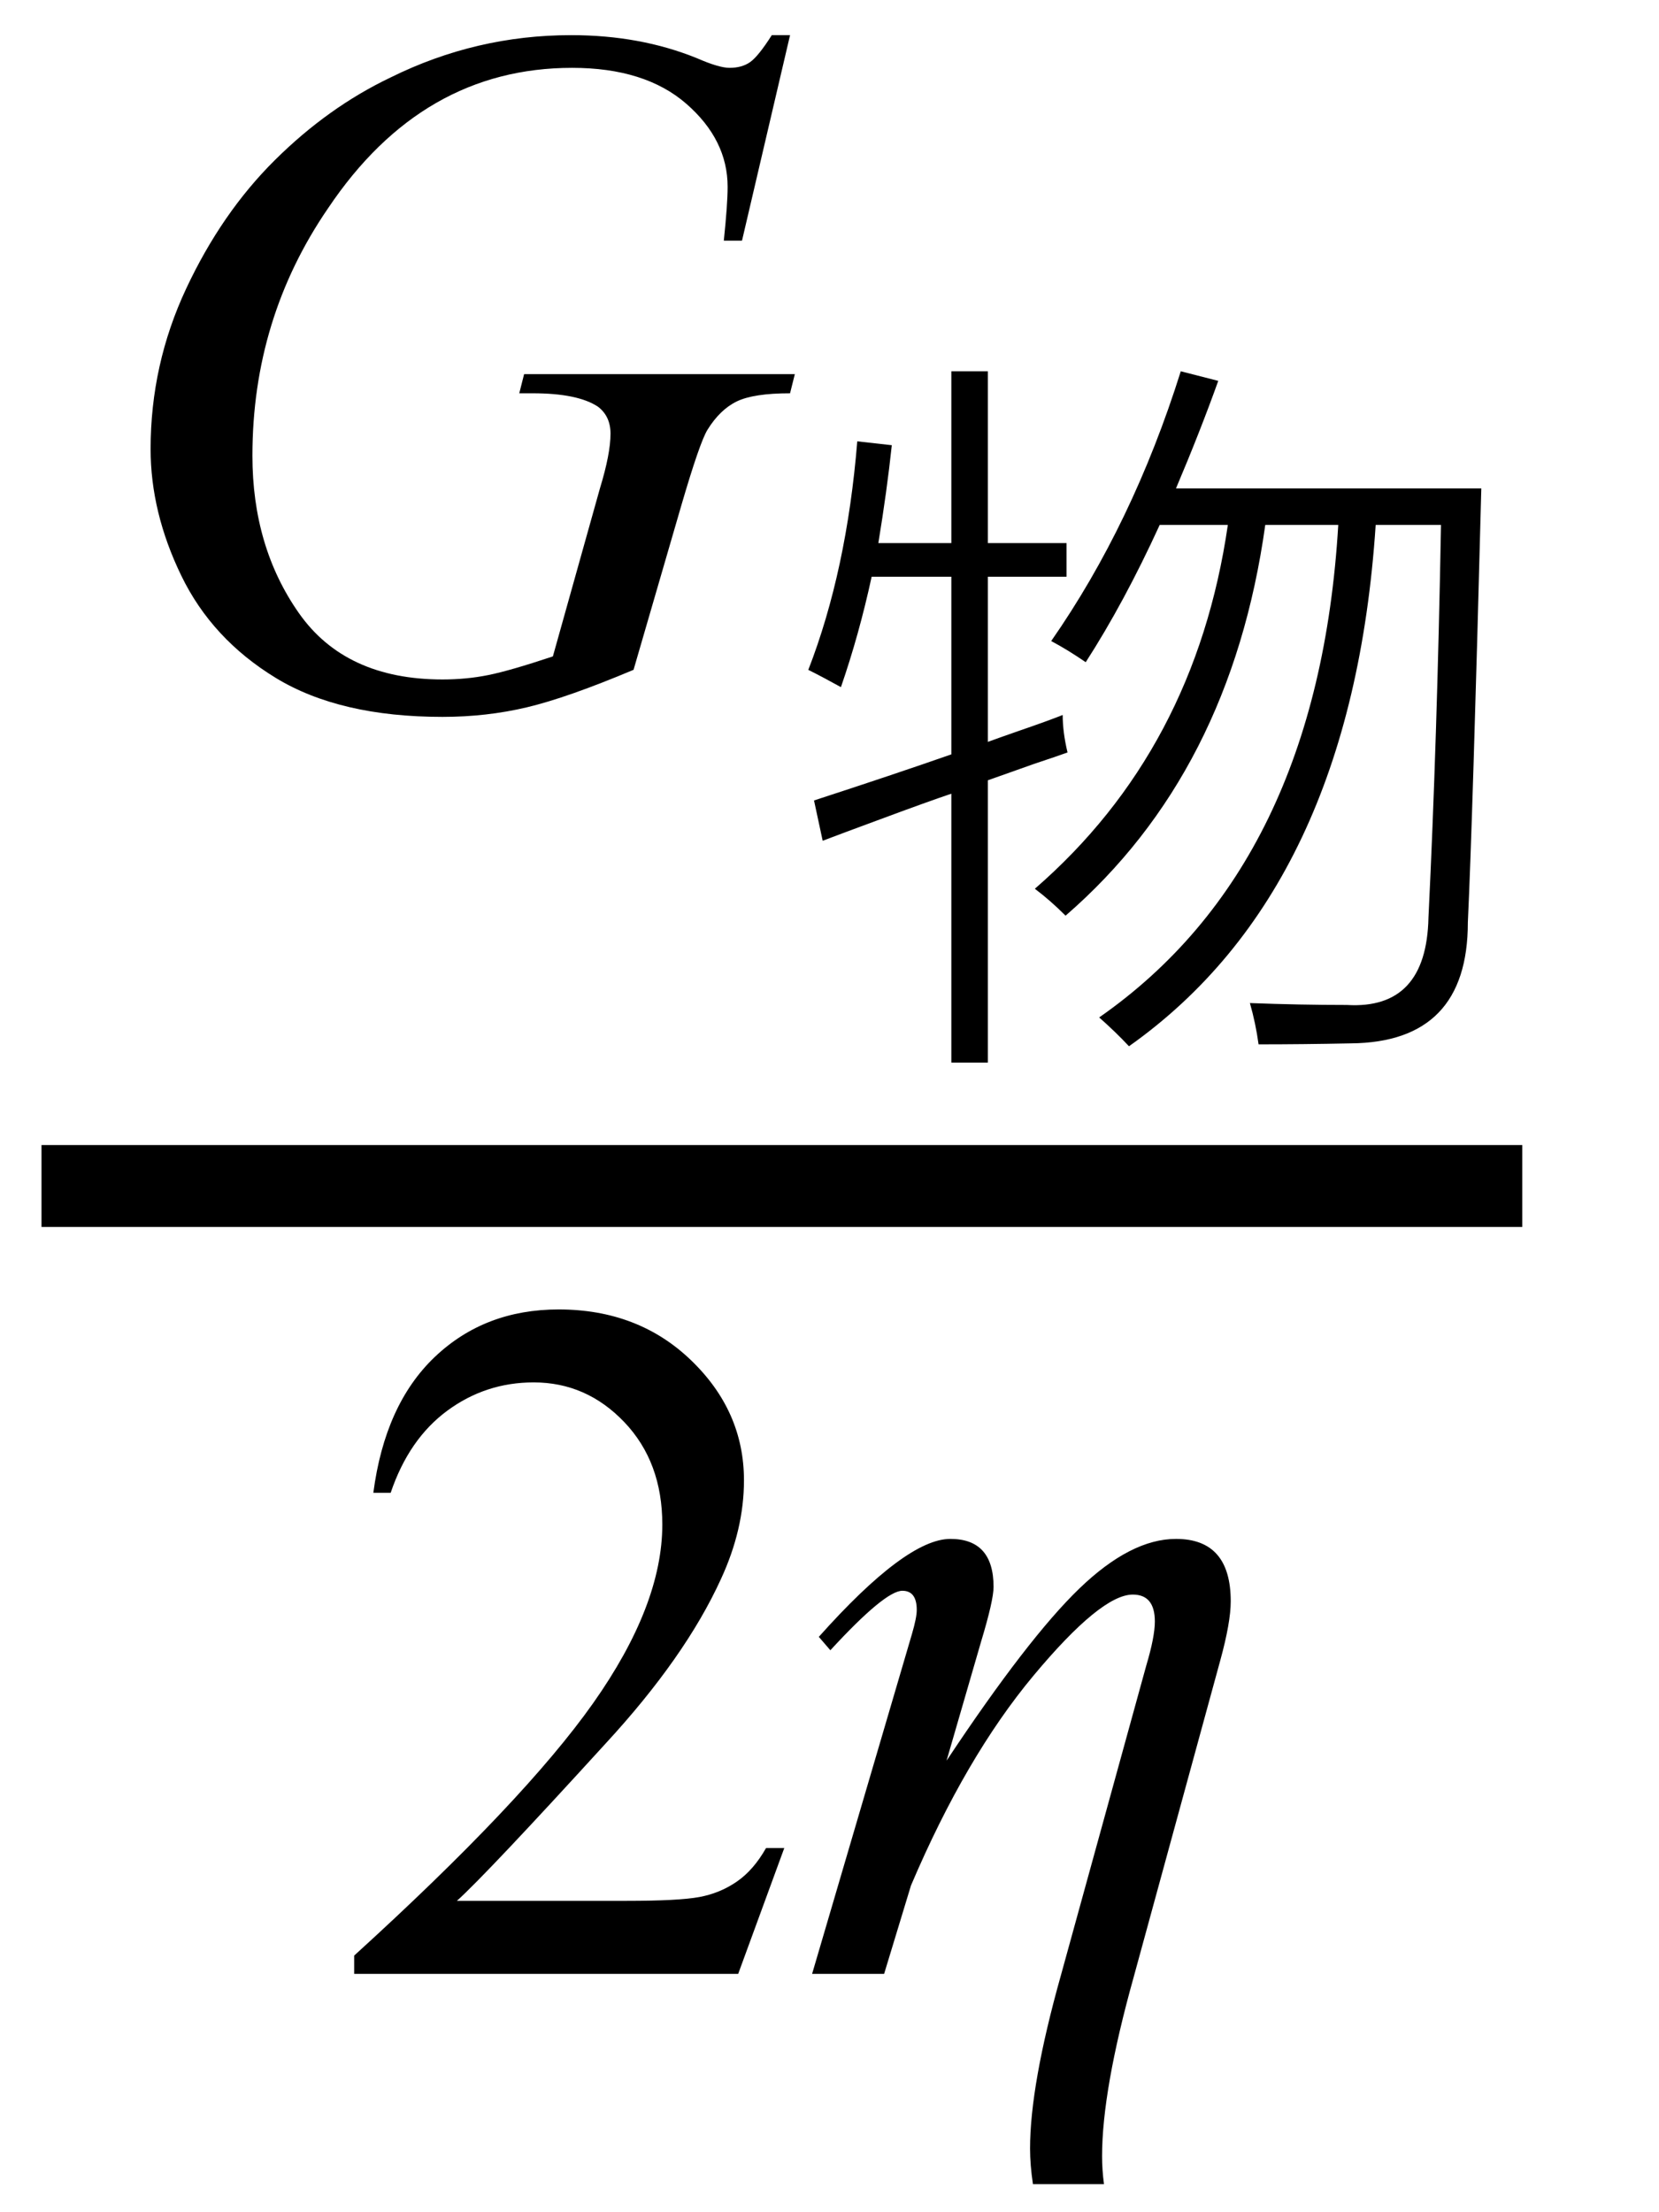 <svg xmlns="http://www.w3.org/2000/svg" xmlns:xlink="http://www.w3.org/1999/xlink" stroke-dasharray="none" shape-rendering="auto" font-family="'Dialog'" width="27" text-rendering="auto" fill-opacity="1" contentScriptType="text/ecmascript" color-interpolation="auto" color-rendering="auto" preserveAspectRatio="xMidYMid meet" font-size="12" fill="black" stroke="black" image-rendering="auto" stroke-miterlimit="10" zoomAndPan="magnify" version="1.0" stroke-linecap="square" stroke-linejoin="miter" contentStyleType="text/css" font-style="normal" height="36" stroke-width="1" stroke-dashoffset="0" font-weight="normal" stroke-opacity="1"><defs id="genericDefs"/><g><g text-rendering="optimizeLegibility" stroke-width="1.333" color-interpolation="linearRGB" color-rendering="optimizeQuality" image-rendering="optimizeQuality"><line y2="19.3" fill="none" x1="1.342" x2="24.108" y1="19.3"/><path d="M11.516 -10.844 L10.734 -7.5 L10.438 -7.5 Q10.5 -8.094 10.5 -8.375 Q10.5 -9.141 9.828 -9.727 Q9.156 -10.312 7.969 -10.312 Q5.531 -10.312 4 -8.031 Q2.766 -6.234 2.766 -4 Q2.766 -2.516 3.523 -1.438 Q4.281 -0.359 5.859 -0.359 Q6.25 -0.359 6.602 -0.43 Q6.953 -0.5 7.656 -0.734 L8.422 -3.469 Q8.594 -4.031 8.594 -4.359 Q8.594 -4.641 8.391 -4.797 Q8.062 -5.016 7.328 -5.016 L7.109 -5.016 L7.188 -5.328 L11.594 -5.328 L11.516 -5.016 Q10.922 -5.016 10.648 -4.883 Q10.375 -4.75 10.172 -4.422 Q10.047 -4.219 9.75 -3.203 L8.969 -0.516 Q7.891 -0.062 7.234 0.094 Q6.578 0.25 5.859 0.25 Q4.188 0.25 3.148 -0.383 Q2.109 -1.016 1.609 -2.047 Q1.109 -3.078 1.109 -4.109 Q1.109 -5.484 1.688 -6.719 Q2.266 -7.953 3.133 -8.812 Q4 -9.672 5.016 -10.156 Q6.406 -10.844 7.953 -10.844 Q9.078 -10.844 10 -10.469 Q10.359 -10.312 10.531 -10.312 Q10.734 -10.312 10.867 -10.406 Q11 -10.5 11.219 -10.844 L11.516 -10.844 Z" stroke-width="1" transform="translate(1.342,11.416)" stroke="none"/></g><g text-rendering="optimizeLegibility" transform="translate(12.936,15.854)" color-rendering="optimizeQuality" color-interpolation="linearRGB" image-rendering="optimizeQuality"><path d="M4.172 -5.422 Q5.5 -7.328 6.281 -9.812 L6.891 -9.656 Q6.594 -8.828 6.203 -7.906 L11.172 -7.906 Q11.031 -2.5 10.953 -0.844 Q10.953 1.109 9.047 1.125 Q8.266 1.141 7.547 1.141 Q7.5 0.797 7.406 0.469 Q8.219 0.5 8.984 0.5 Q10.281 0.578 10.312 -0.922 Q10.453 -3.812 10.516 -7.312 L9.453 -7.312 Q9.062 -1.391 5.438 1.172 Q5.219 0.938 4.953 0.703 Q8.516 -1.781 8.844 -7.312 L7.656 -7.312 Q7.094 -3.281 4.406 -0.953 Q4.156 -1.203 3.906 -1.391 Q6.516 -3.656 7.047 -7.312 L5.938 -7.312 Q5.359 -6.047 4.734 -5.078 Q4.438 -5.281 4.172 -5.422 ZM2.547 -9.812 L3.141 -9.812 L3.141 -7.016 L4.422 -7.016 L4.422 -6.469 L3.141 -6.469 L3.141 -3.781 Q3.312 -3.844 3.625 -3.953 Q4.125 -4.125 4.359 -4.219 Q4.359 -3.938 4.438 -3.609 Q4.266 -3.547 3.891 -3.422 Q3.406 -3.25 3.141 -3.156 L3.141 1.438 L2.547 1.438 L2.547 -2.938 Q2.172 -2.812 1.375 -2.516 Q0.781 -2.297 0.453 -2.172 L0.312 -2.828 Q1.609 -3.25 2.547 -3.578 L2.547 -6.469 L1.25 -6.469 Q1.047 -5.531 0.75 -4.672 Q0.469 -4.828 0.219 -4.953 Q0.844 -6.562 1.016 -8.672 L1.578 -8.609 Q1.5 -7.875 1.359 -7.016 L2.547 -7.016 L2.547 -9.812 Z" stroke="none"/></g><g text-rendering="optimizeLegibility" transform="translate(5.42,32.121)" color-rendering="optimizeQuality" color-interpolation="linearRGB" image-rendering="optimizeQuality"><path d="M7.344 -2.047 L6.594 0 L0.344 0 L0.344 -0.297 Q3.109 -2.812 4.234 -4.406 Q5.359 -6 5.359 -7.312 Q5.359 -8.328 4.742 -8.977 Q4.125 -9.625 3.266 -9.625 Q2.484 -9.625 1.859 -9.164 Q1.234 -8.703 0.938 -7.828 L0.656 -7.828 Q0.844 -9.266 1.656 -10.039 Q2.469 -10.812 3.672 -10.812 Q4.969 -10.812 5.828 -9.984 Q6.688 -9.156 6.688 -8.031 Q6.688 -7.234 6.312 -6.422 Q5.734 -5.156 4.438 -3.75 Q2.5 -1.625 2.016 -1.188 L4.781 -1.188 Q5.625 -1.188 5.961 -1.25 Q6.297 -1.312 6.57 -1.5 Q6.844 -1.688 7.047 -2.047 L7.344 -2.047 Z" stroke="none"/></g><g text-rendering="optimizeLegibility" transform="translate(12.764,32.121)" color-rendering="optimizeQuality" color-interpolation="linearRGB" image-rendering="optimizeQuality"><path d="M0.75 -5.266 L0.562 -5.484 Q1.984 -7.078 2.703 -7.078 Q3.406 -7.078 3.406 -6.297 Q3.406 -6.078 3.203 -5.406 L2.641 -3.469 Q3.969 -5.469 4.805 -6.273 Q5.641 -7.078 6.375 -7.078 Q7.266 -7.078 7.266 -6.062 Q7.266 -5.719 7.094 -5.094 L5.688 0.047 Q5.172 1.891 5.172 2.969 Q5.172 3.188 5.203 3.422 L4.047 3.422 Q4 3.109 4 2.844 Q4 1.812 4.5 0.031 L5.891 -5.016 Q6.031 -5.484 6.031 -5.734 Q6.031 -6.172 5.672 -6.172 Q5.156 -6.172 4.055 -4.852 Q2.953 -3.531 2.062 -1.438 L1.625 0 L0.453 0 L2.078 -5.531 Q2.156 -5.797 2.156 -5.922 Q2.156 -6.234 1.922 -6.234 Q1.641 -6.234 0.75 -5.266 Z" stroke="none"/></g></g></svg>